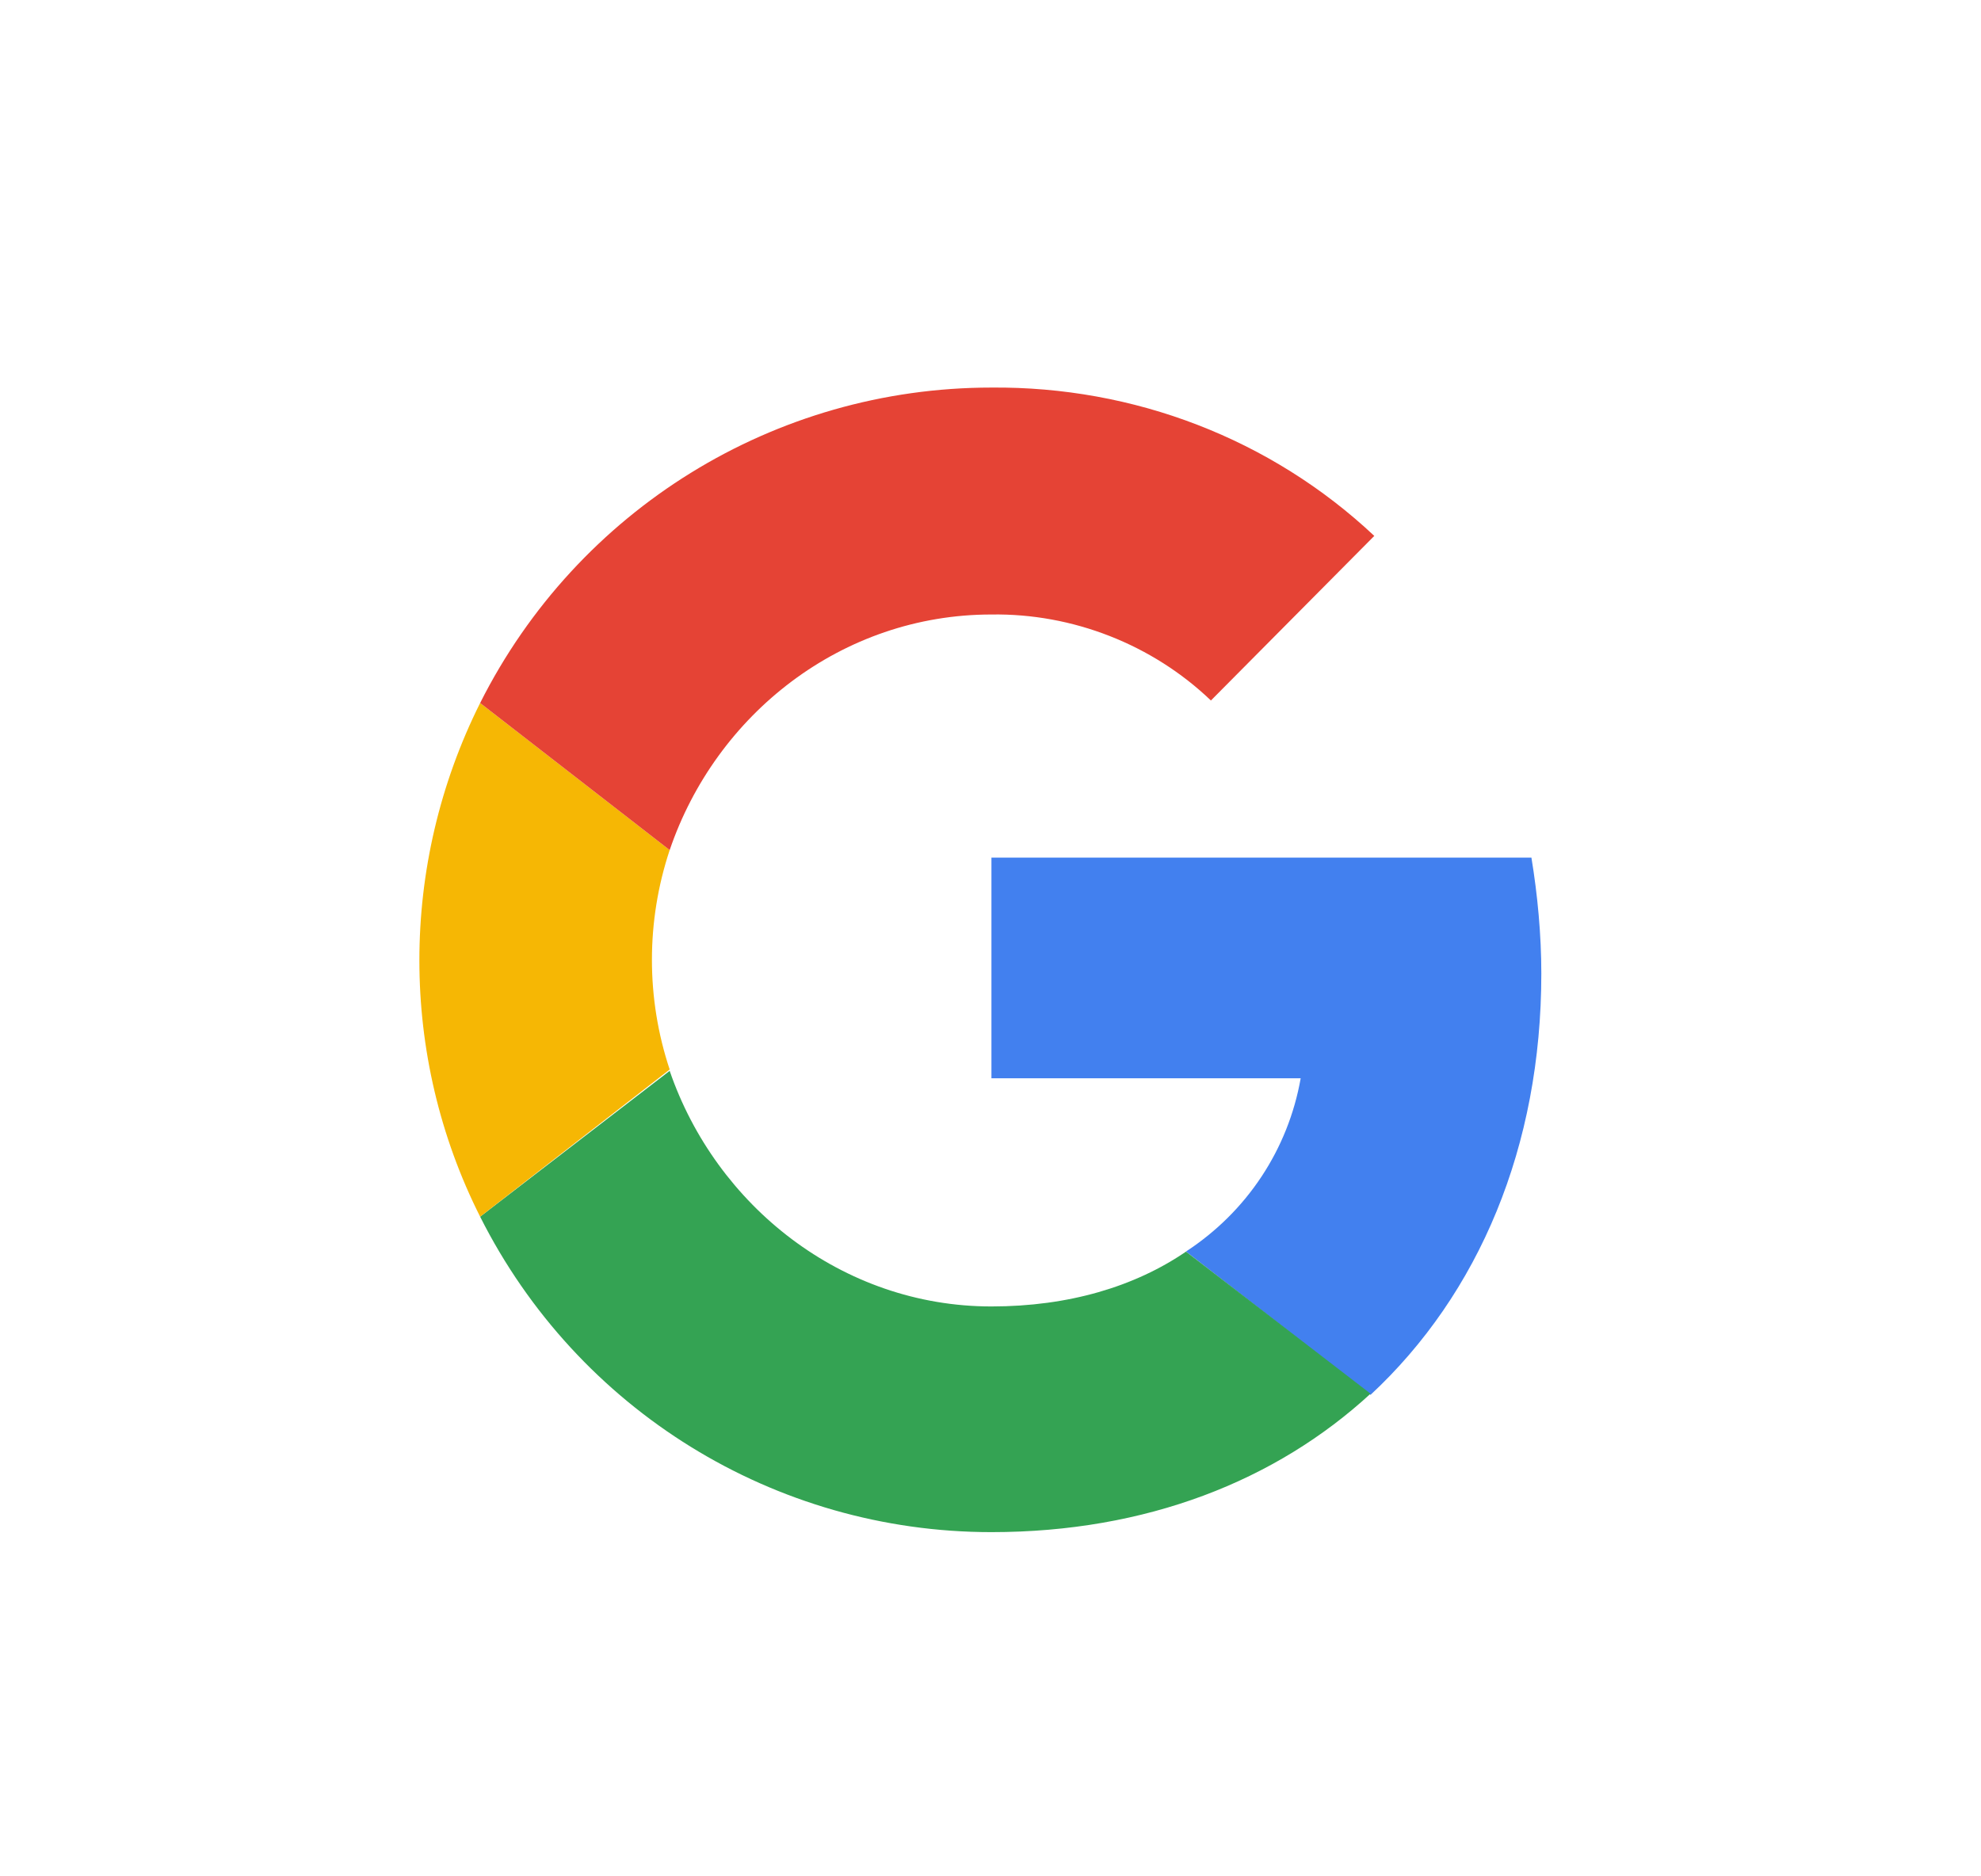 <svg width="19" height="18" viewBox="0 0 19 18" fill="none" xmlns="http://www.w3.org/2000/svg">
<path d="M14.783 9.339C14.783 8.968 14.747 8.585 14.688 8.227H9.509V10.344H12.475C12.355 11.025 11.961 11.623 11.375 12.006L13.145 13.381C14.185 12.413 14.783 11.001 14.783 9.339Z" fill="#4280EF"/>
<path d="M9.509 14.698C10.992 14.698 12.236 14.207 13.145 13.37L11.375 12.007C10.885 12.342 10.251 12.533 9.509 12.533C8.074 12.533 6.866 11.564 6.423 10.273L4.605 11.672C5.538 13.526 7.428 14.698 9.509 14.698Z" fill="#34A353"/>
<path d="M6.423 10.26C6.196 9.579 6.196 8.837 6.423 8.155L4.605 6.744C3.828 8.299 3.828 10.129 4.605 11.672L6.423 10.26Z" fill="#F6B704"/>
<path d="M9.509 5.895C10.287 5.883 11.052 6.182 11.614 6.72L13.181 5.141C12.188 4.208 10.873 3.706 9.509 3.718C7.428 3.718 5.538 4.89 4.605 6.744L6.423 8.155C6.866 6.852 8.074 5.895 9.509 5.895Z" fill="#E54335"/>
</svg>
